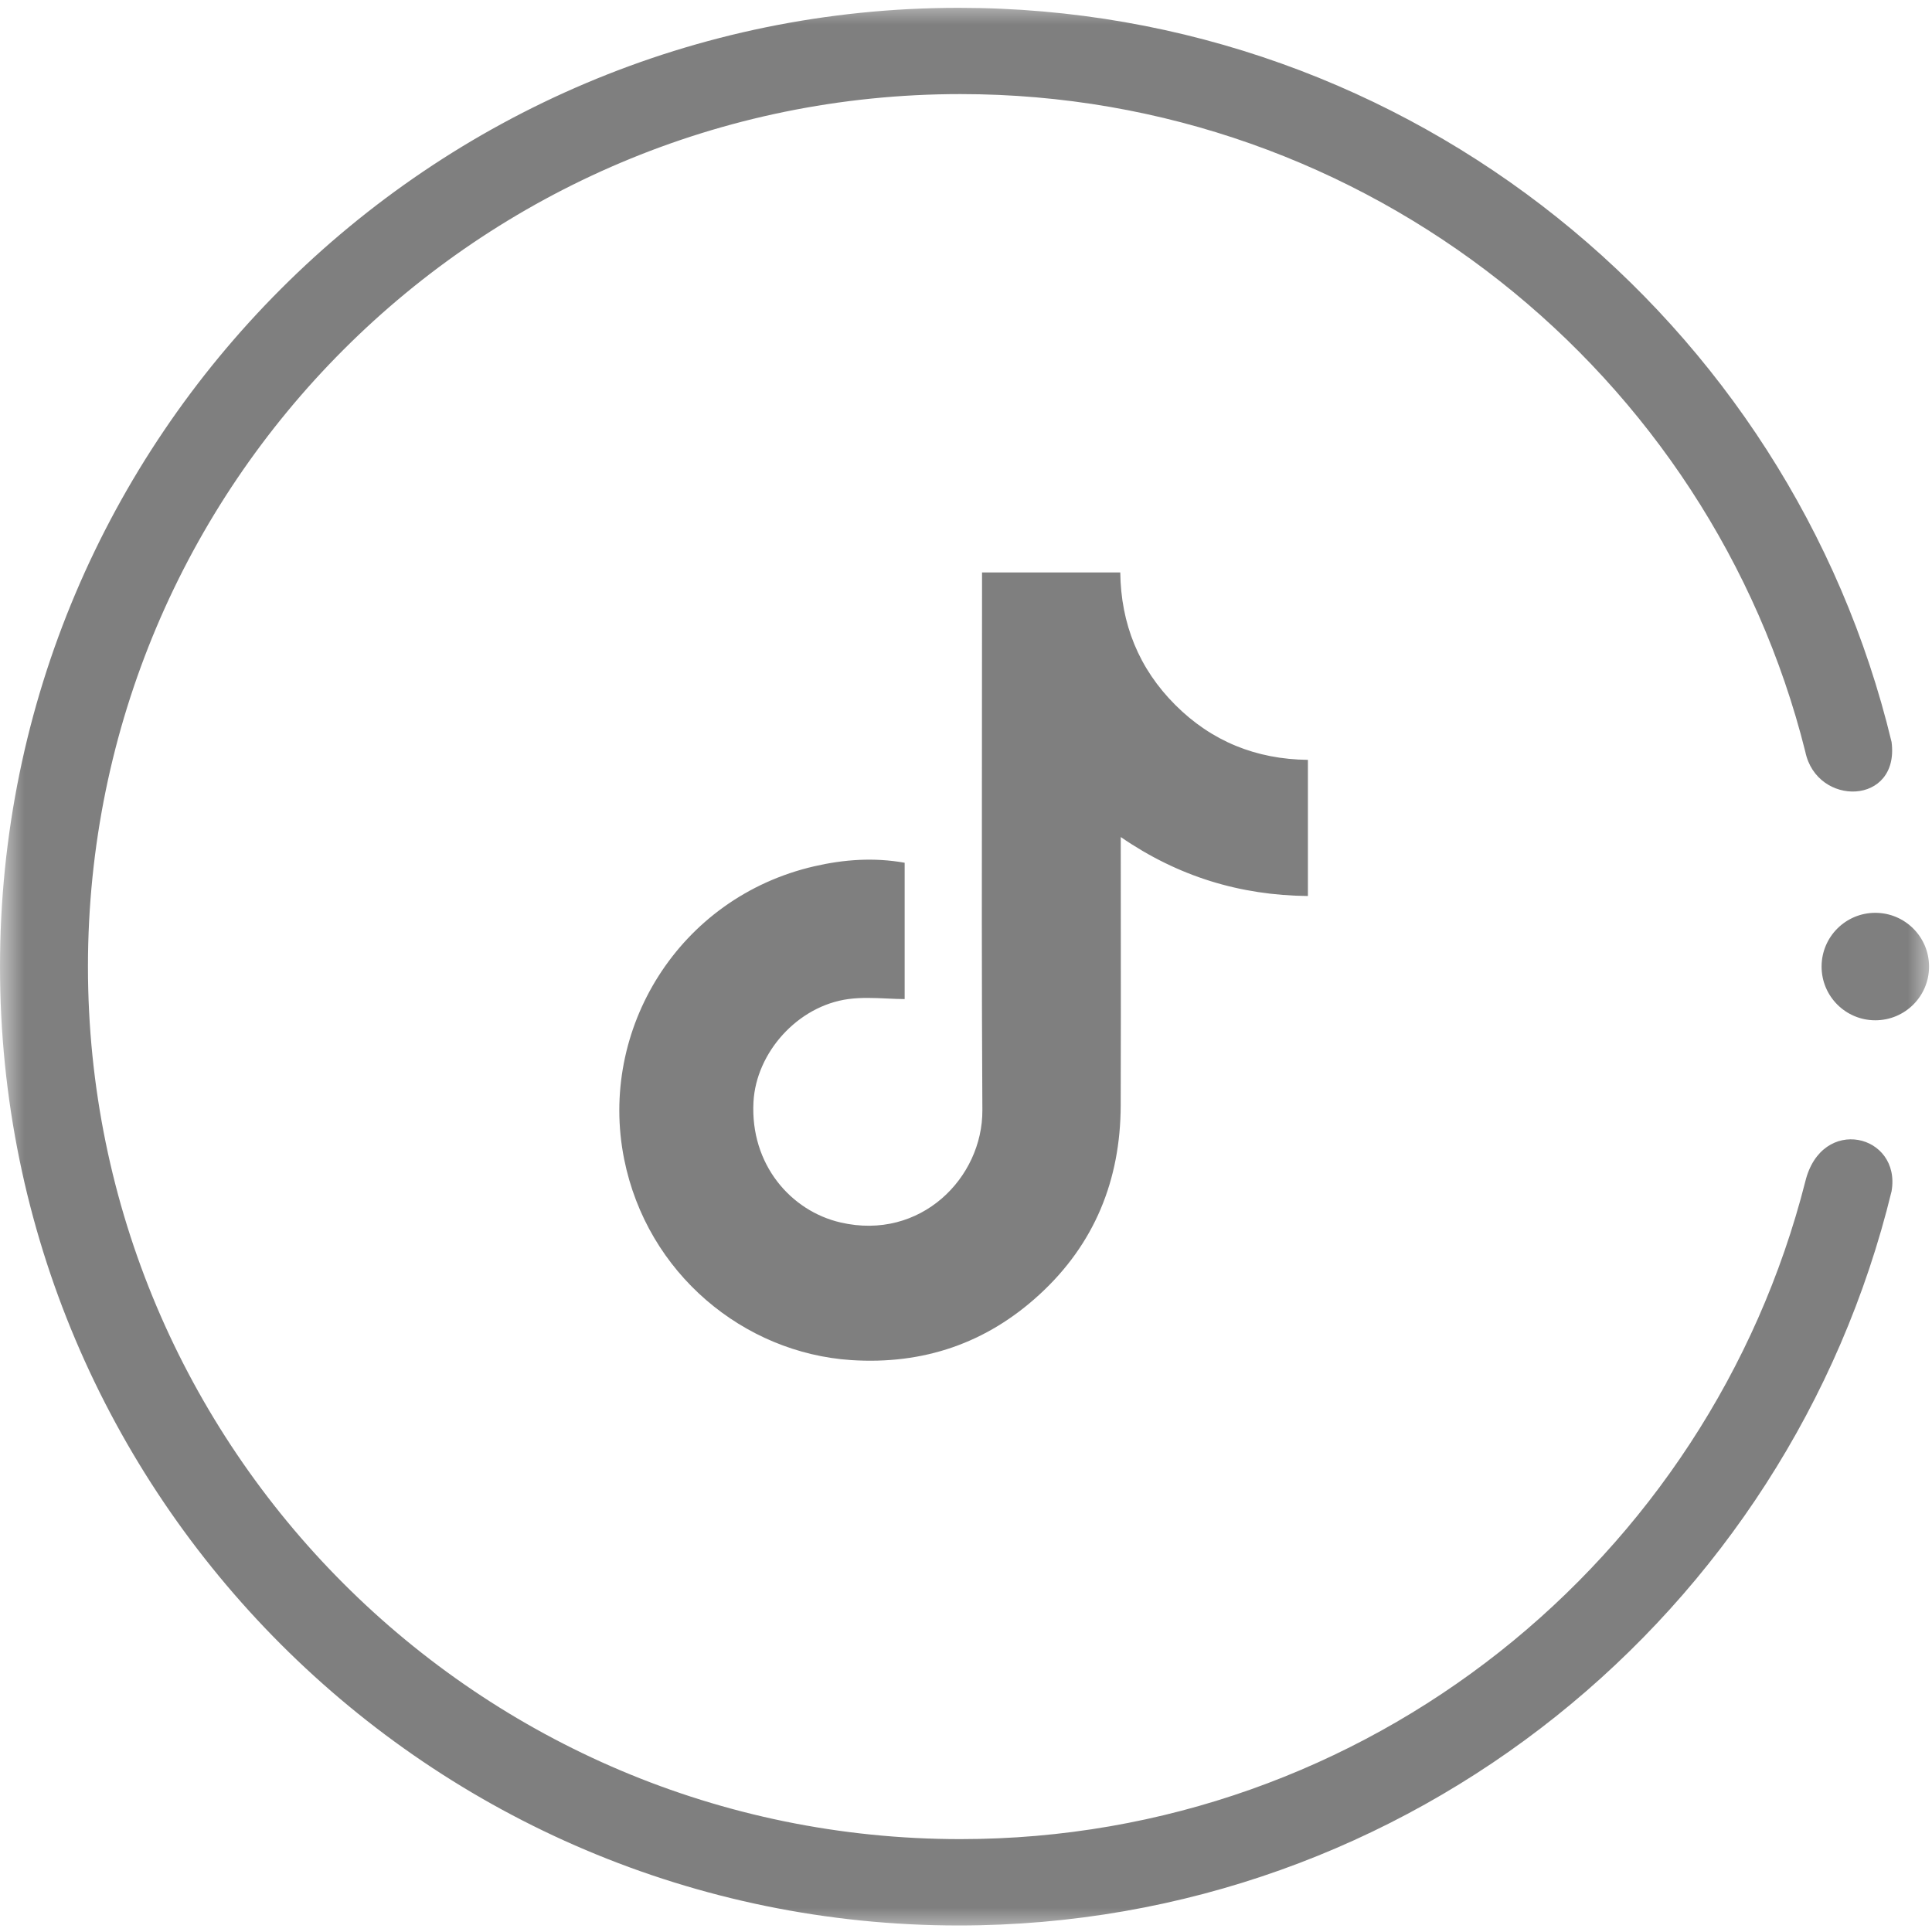 <svg width="40" height="40" viewBox="0 0 40 40" fill="none" xmlns="http://www.w3.org/2000/svg">
<g clip-path="url(#clip0_1_266)">
<g clip-path="url(#clip1_1_266)">
<g clip-path="url(#clip2_1_266)">
<mask id="mask0_1_266" style="mask-type:luminance" maskUnits="userSpaceOnUse" x="0" y="0" width="40" height="40">
<path d="M40 0H0V40H40V0Z" fill="white"/>
</mask>
<g mask="url(#mask0_1_266)">
<path fill-rule="evenodd" clip-rule="evenodd" d="M39.163 24.663C39.366 23.484 37.715 23.079 37.377 24.461C35.389 32.28 28.312 38.077 19.885 38.077C9.909 38.077 1.821 29.988 1.821 20.013C1.821 10.037 9.91 1.948 19.885 1.948C28.311 1.948 35.422 7.745 37.377 15.564C37.614 16.71 39.333 16.677 39.163 15.362C37.074 6.667 29.221 0.162 19.851 0.162C8.898 0.162 0 9.06 0 20.013C0 30.967 8.898 39.865 19.851 39.865C29.187 39.865 37.04 33.392 39.163 24.663ZM38.826 18.899C39.44 18.899 39.939 19.397 39.939 20.012C39.939 20.627 39.441 21.124 38.826 21.124C38.212 21.124 37.714 20.627 37.714 20.012C37.714 19.397 38.212 18.899 38.826 18.899ZM18.73 20.685V17.863L18.728 17.862C18.093 17.749 17.474 17.794 16.861 17.935C14.053 18.581 12.386 21.315 12.922 23.997C13.397 26.372 15.402 28.012 17.62 28.159C19.115 28.257 20.423 27.811 21.522 26.801C22.663 25.754 23.198 24.429 23.203 22.888C23.207 21.645 23.206 20.403 23.205 19.16C23.205 18.642 23.204 18.124 23.204 17.607V17.33C24.393 18.148 25.674 18.537 27.079 18.551V15.732C26.003 15.72 25.084 15.346 24.333 14.595C23.577 13.84 23.207 12.913 23.194 11.852H20.332V12.134C20.332 13.168 20.331 14.201 20.33 15.235C20.327 17.818 20.324 20.401 20.339 22.984C20.347 24.383 19.062 25.694 17.403 25.31C16.375 25.073 15.53 24.109 15.6 22.813C15.655 21.796 16.511 20.825 17.569 20.684C17.83 20.649 18.098 20.661 18.365 20.673C18.487 20.679 18.609 20.684 18.73 20.685Z" fill="#7F7F7F"/>
</g>
</g>
</g>
</g>
<defs>
<clipPath id="clip0_1_266">
<rect width="40" height="40" fill="white"/>
</clipPath>
<clipPath id="clip1_1_266">
<rect width="40" height="40" fill="white"/>
</clipPath>
<clipPath id="clip2_1_266">
<rect width="40" height="40" fill="white"/>
</clipPath>
</defs>
</svg>
